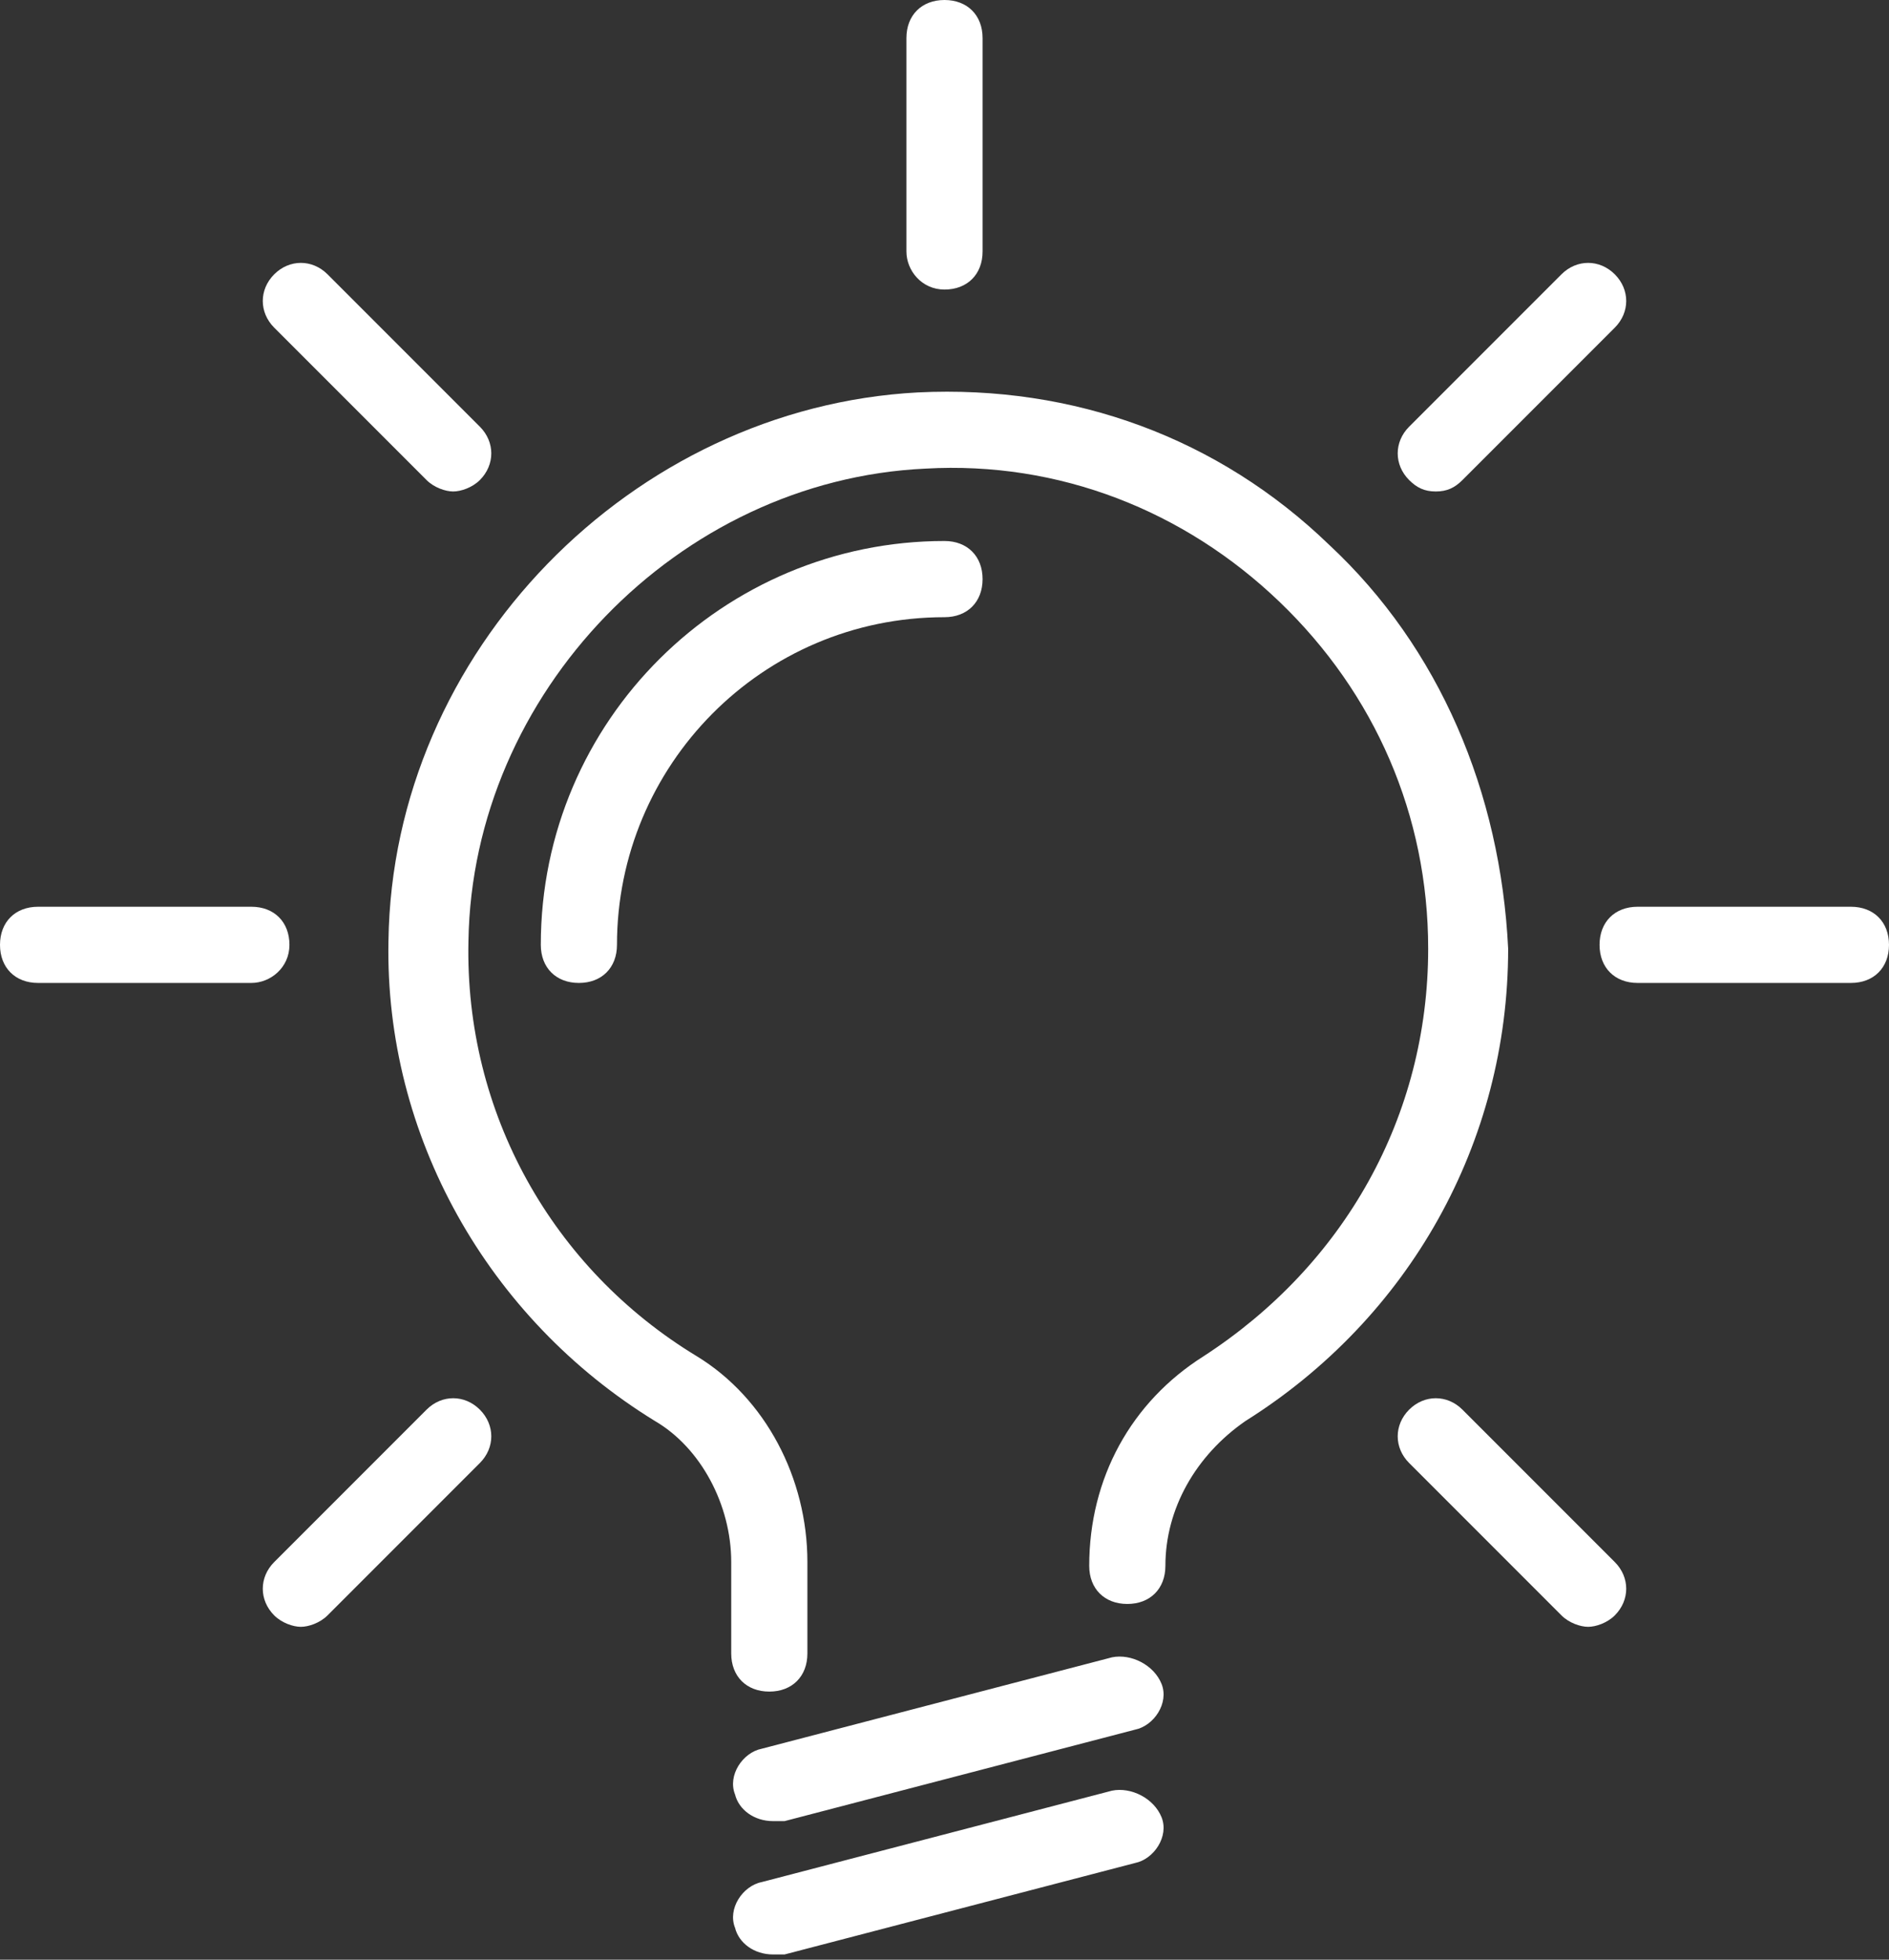 <svg width="270" height="280" viewBox="0 0 270 280" fill="none" xmlns="http://www.w3.org/2000/svg">
<rect x="0" y="0" width="270" height="280" fill="#333333" stroke="none"/>
<path d="M189.98 77.843C174.194 62.601 153.508 54.98 131.19 56.069C90.363 58.246 56.069 93.085 55.524 134.456C54.98 162.218 69.677 188.347 93.629 203.044C100.161 206.855 104.516 215.02 104.516 223.186V236.25C104.516 239.516 106.694 241.694 109.96 241.694C113.226 241.694 115.403 239.516 115.403 236.25V223.186C115.403 211.21 109.415 199.778 99.617 193.79C78.931 181.27 66.411 158.952 66.956 134.456C67.5 99.073 96.895 68.589 132.278 66.956C151.331 65.867 169.294 72.944 182.903 86.008C196.512 99.073 204.133 116.492 204.133 135.544C204.133 159.496 192.157 180.726 172.016 193.79C161.673 200.323 155.686 211.21 155.686 223.73C155.686 226.996 157.863 229.173 161.129 229.173C164.395 229.173 166.573 226.996 166.573 223.73C166.573 215.565 170.928 207.944 178.004 203.044C201.411 188.347 215.565 163.307 215.565 135.544C214.476 113.226 205.766 92.54 189.98 77.843Z" fill="white"/>
<path d="M158.952 236.794L108.871 249.859C106.149 250.403 103.972 253.669 105.061 256.391C105.605 258.568 107.782 260.201 110.504 260.201H112.137L162.218 247.137C164.94 246.593 167.117 243.327 166.028 240.605C164.94 237.883 161.673 236.25 158.952 236.794Z" fill="white"/>
<path d="M158.952 255.847L108.871 268.911C106.149 269.456 103.972 272.722 105.061 275.443C105.605 277.621 107.782 279.254 110.504 279.254H112.137L162.218 266.189C164.94 265.645 167.117 262.379 166.028 259.657C164.94 256.935 161.673 255.302 158.952 255.847Z" fill="white"/>
<path d="M135 77.298C103.428 77.298 77.299 102.883 77.299 135C77.299 138.266 79.476 140.443 82.742 140.443C86.008 140.443 88.186 138.266 88.186 135C88.186 109.415 108.871 88.185 135 88.185C138.266 88.185 140.444 86.008 140.444 82.742C140.444 79.476 138.266 77.298 135 77.298Z" fill="white"/>
<path d="M135 41.371C138.266 41.371 140.444 39.194 140.444 35.927V5.444C140.444 2.177 138.266 0 135 0C131.734 0 129.556 2.177 129.556 5.444V35.927C129.556 38.649 131.734 41.371 135 41.371Z" fill="white"/>
<path d="M60.968 68.589C62.056 69.677 63.69 70.222 64.778 70.222C65.867 70.222 67.5 69.677 68.589 68.589C70.766 66.411 70.766 63.145 68.589 60.968L46.815 39.194C44.637 37.016 41.371 37.016 39.194 39.194C37.016 41.371 37.016 44.637 39.194 46.815L60.968 68.589Z" fill="white"/>
<path d="M41.371 135C41.371 131.734 39.194 129.556 35.927 129.556H5.444C2.177 129.556 0 131.734 0 135C0 138.266 2.177 140.443 5.444 140.443H35.927C38.649 140.443 41.371 138.266 41.371 135Z" fill="white"/>
<path d="M60.968 201.411L39.194 223.186C37.016 225.363 37.016 228.629 39.194 230.807C40.282 231.895 41.915 232.44 43.004 232.44C44.093 232.44 45.726 231.895 46.815 230.807L68.589 209.032C70.766 206.855 70.766 203.589 68.589 201.411C66.411 199.234 63.145 199.234 60.968 201.411Z" fill="white"/>
<path d="M209.032 201.411C206.855 199.234 203.589 199.234 201.411 201.411C199.234 203.589 199.234 206.855 201.411 209.032L223.186 230.807C224.274 231.895 225.907 232.44 226.996 232.44C228.085 232.44 229.718 231.895 230.806 230.807C232.984 228.629 232.984 225.363 230.806 223.186L209.032 201.411Z" fill="white"/>
<path d="M264.556 129.556H234.073C230.806 129.556 228.629 131.734 228.629 135C228.629 138.266 230.806 140.443 234.073 140.443H264.556C267.823 140.443 270 138.266 270 135C270 131.734 267.823 129.556 264.556 129.556Z" fill="white"/>
<path d="M205.222 70.222C206.855 70.222 207.944 69.677 209.032 68.589L230.806 46.815C232.984 44.637 232.984 41.371 230.806 39.194C228.629 37.016 225.363 37.016 223.186 39.194L201.411 60.968C199.234 63.145 199.234 66.411 201.411 68.589C202.5 69.677 203.589 70.222 205.222 70.222Z" fill="white"/>
</svg>
